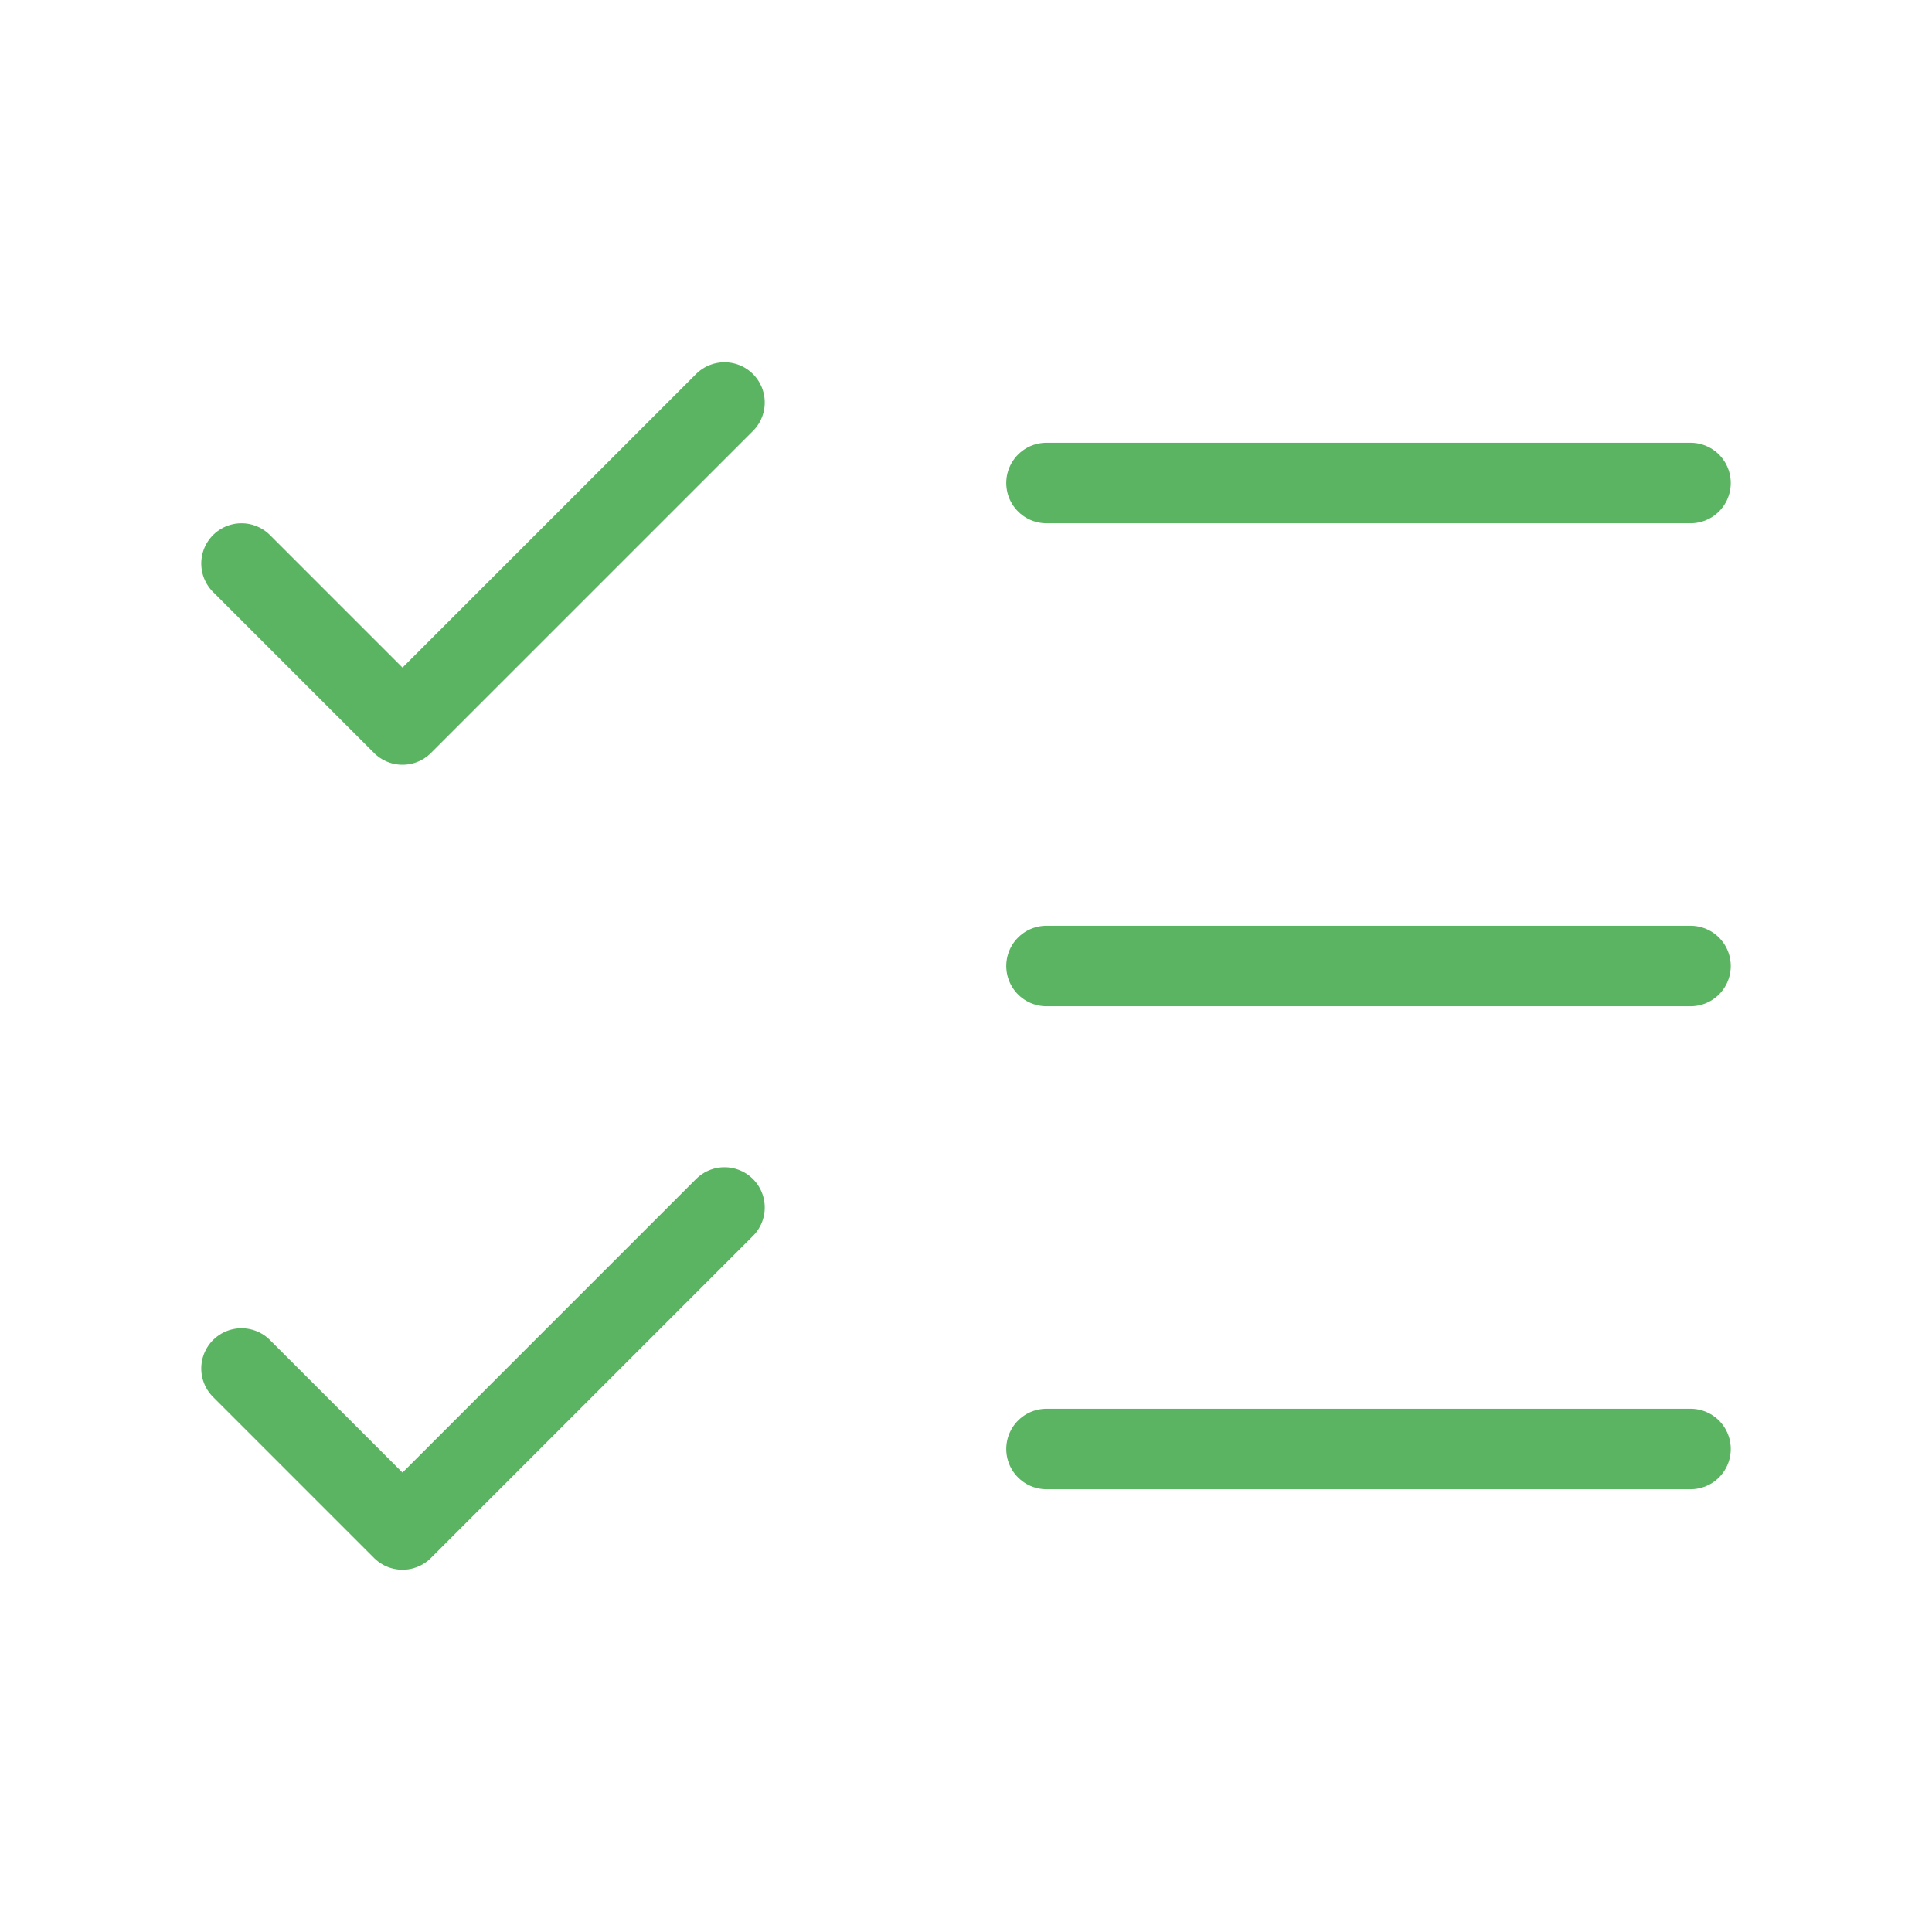 <svg xmlns="http://www.w3.org/2000/svg" width="44" height="44" viewBox="0 0 24 24" fill="none" stroke="#5bb462" stroke-width="1" stroke-linecap="round" stroke-linejoin="round" class="lucide lucide-list-checks"><path d="m3 17 2 2 4-4"/><path d="m3 7 2 2 4-4"/><path d="M13 6h8"/><path d="M13 12h8"/><path d="M13 18h8"/></svg>